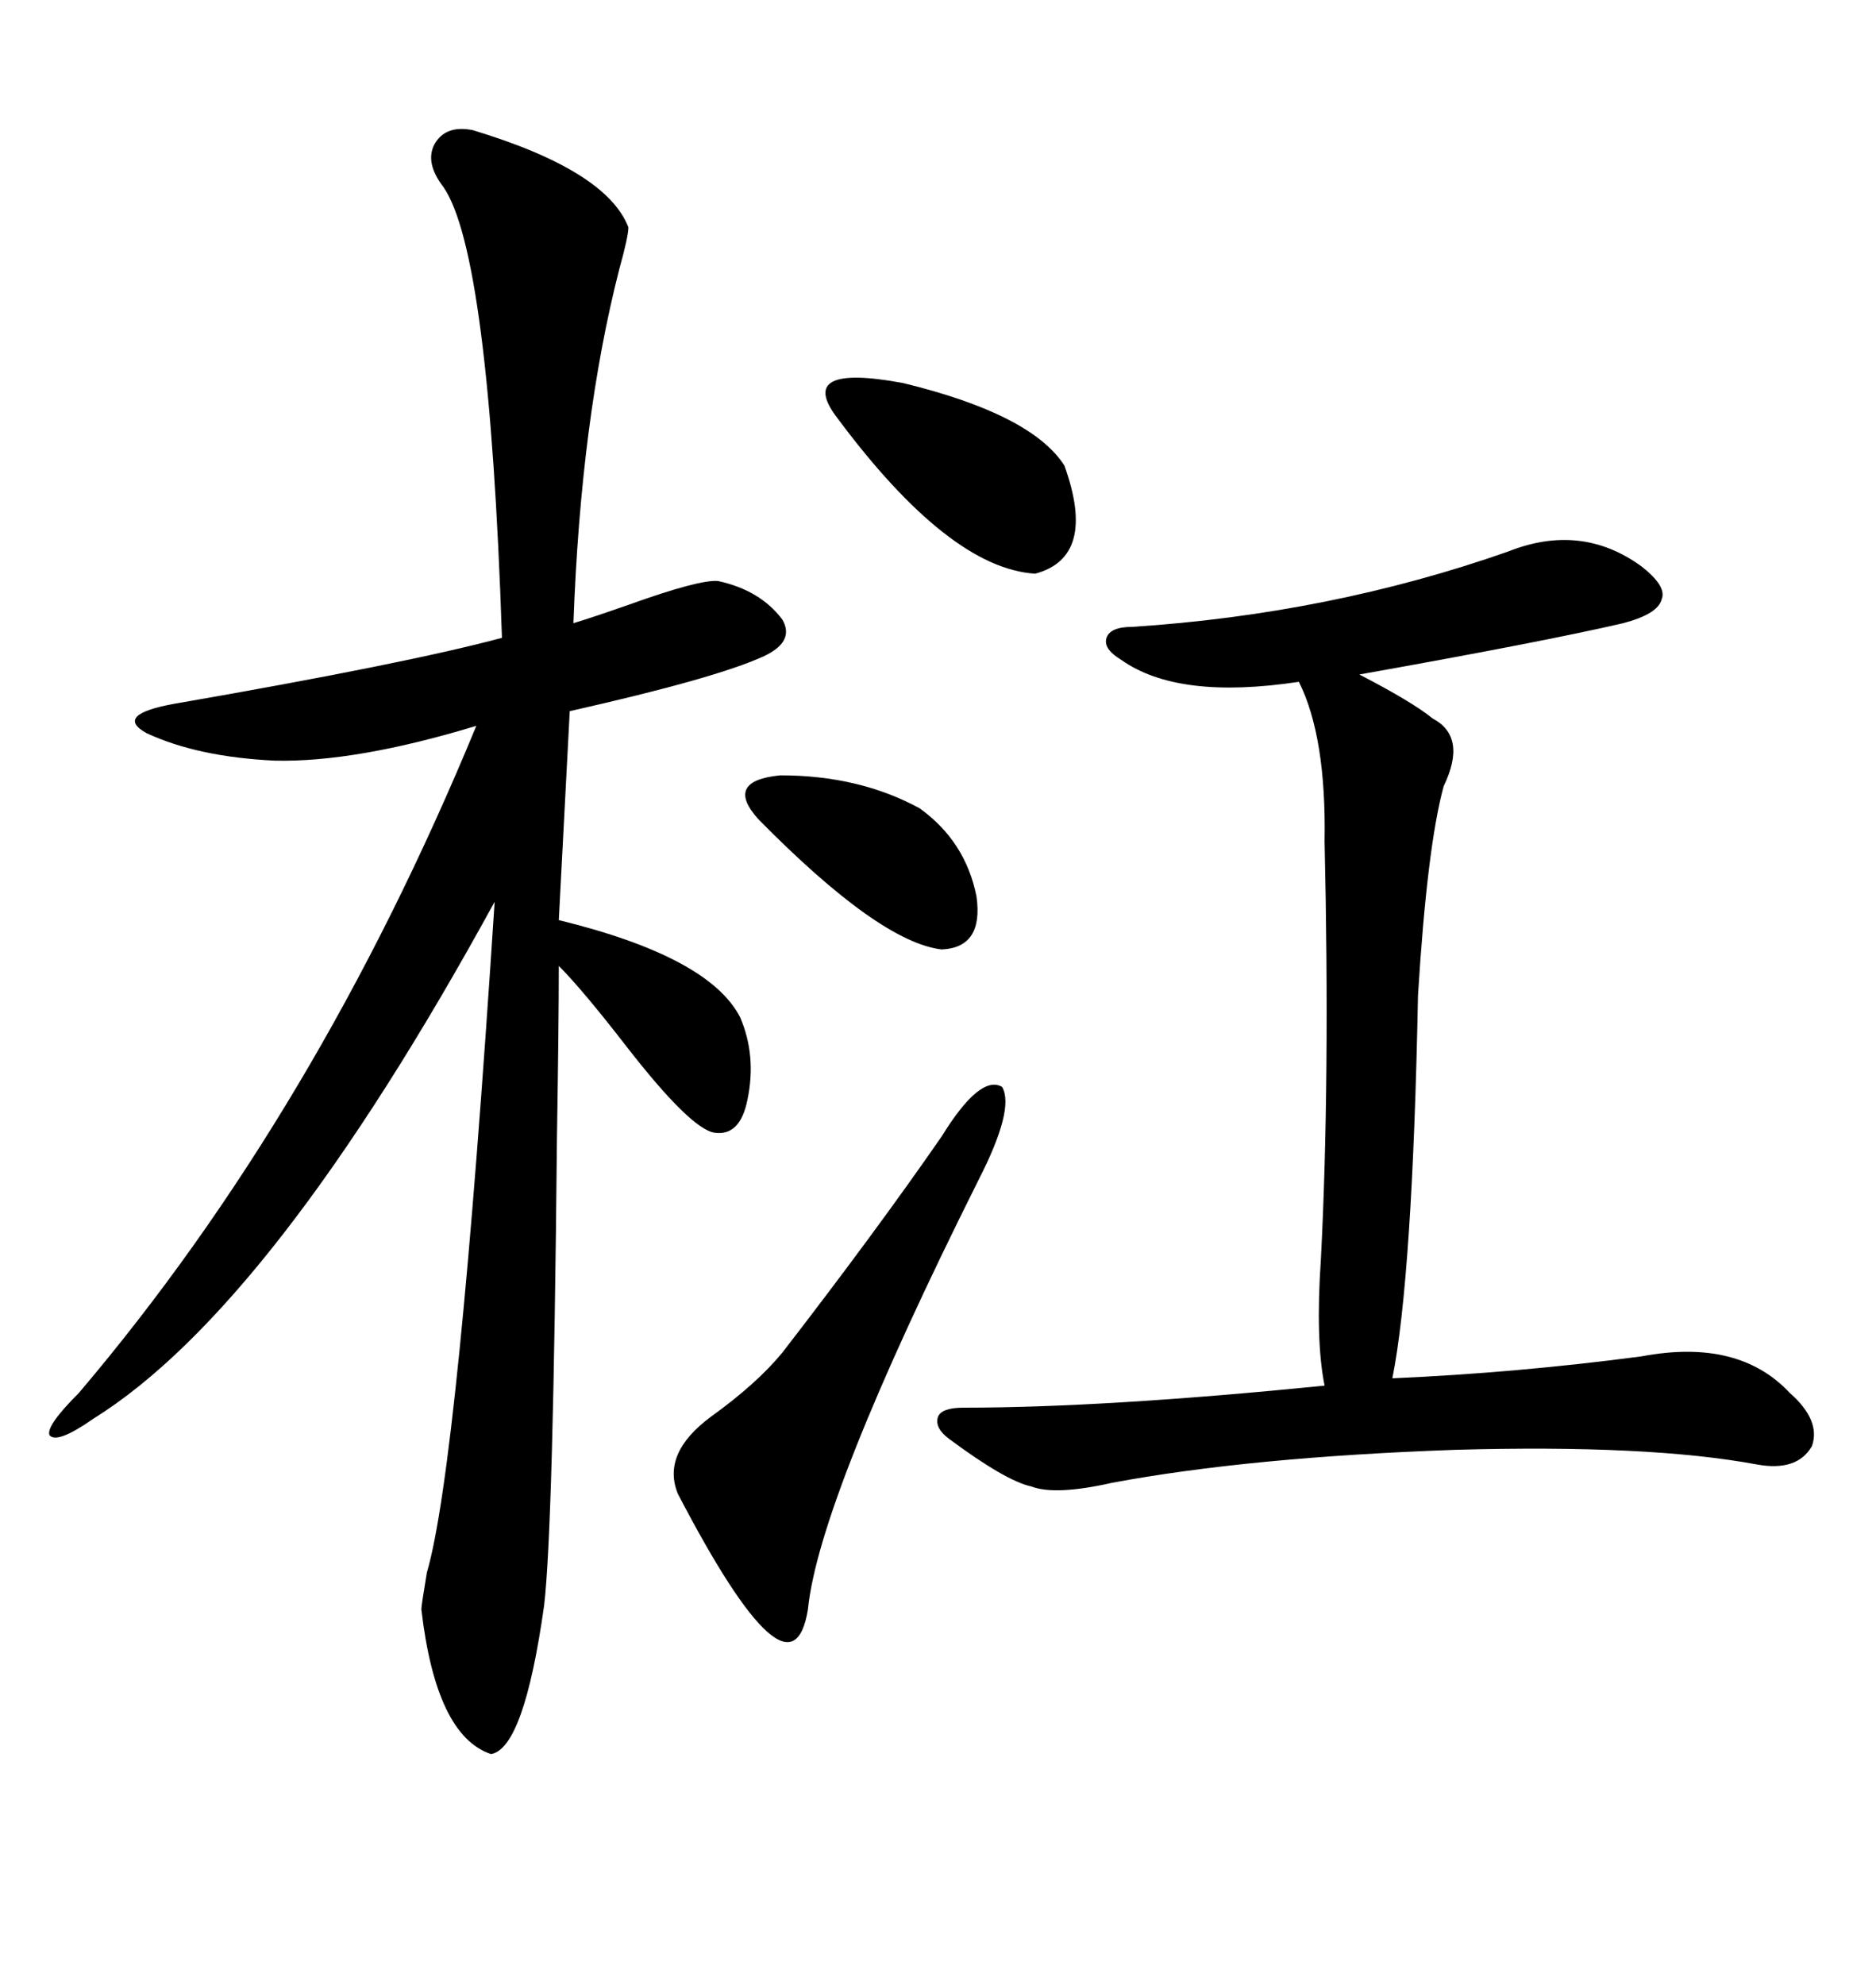 <svg xmlns="http://www.w3.org/2000/svg" xmlns:xlink="http://www.w3.org/1999/xlink" width="300" height="317.285"><path d="M75.59 20.80L75.59 20.80Q96.97 27.25 100.49 36.33L100.49 36.33Q100.49 37.79 99.02 43.07L99.02 43.07Q92.87 67.09 91.70 99.61L91.70 99.61Q94.63 98.73 100.49 96.68L100.49 96.68Q111.91 92.58 114.84 92.87L114.84 92.87Q121.58 94.34 125.10 99.02L125.10 99.02Q127.15 102.54 122.17 104.88L122.17 104.88Q114.55 108.40 91.11 113.67L91.11 113.67L89.36 147.07Q113.38 152.93 118.36 162.60L118.36 162.60Q121.00 168.75 119.53 175.78L119.53 175.78Q118.36 181.64 114.26 181.05L114.26 181.05Q110.45 180.47 100.20 167.29L100.20 167.29Q93.16 158.20 89.36 154.39L89.36 154.39Q89.36 163.77 89.06 182.23L89.06 182.23Q88.48 244.34 87.01 256.64L87.01 256.64Q83.79 279.49 78.52 280.37L78.52 280.37Q69.73 277.44 67.38 257.23L67.38 257.23Q67.38 256.64 68.26 251.37L68.26 251.37Q73.24 234.38 79.10 144.14L79.10 144.14Q43.65 208.89 14.94 226.76L14.94 226.76Q9.08 230.86 7.91 229.39L7.91 229.39Q7.32 227.93 12.60 222.66L12.60 222.66Q50.68 177.83 76.17 116.02L76.17 116.02Q56.84 121.88 43.95 121.58L43.95 121.58Q31.64 121.00 23.44 117.19L23.44 117.19Q18.16 114.26 27.83 112.50L27.83 112.50Q65.04 106.05 80.27 101.95L80.27 101.95Q78.22 40.43 70.90 29.88L70.90 29.88Q67.97 26.07 69.43 23.14L69.43 23.14Q71.19 19.92 75.59 20.80ZM241.11 88.18L241.11 88.18Q252.83 83.50 262.50 90.53L262.50 90.53Q266.60 93.75 265.72 95.80L265.72 95.80Q265.14 98.14 259.57 99.61L259.57 99.61Q246.97 102.54 217.38 107.81L217.38 107.81Q225.88 112.21 229.10 114.84L229.10 114.84Q234.67 117.77 230.86 125.68L230.86 125.68Q228.22 135.35 226.76 159.08L226.76 159.08Q225.88 204.20 222.66 220.31L222.66 220.31Q242.58 219.43 262.50 216.80L262.50 216.80Q278.03 213.87 286.23 222.66L286.23 222.66Q291.21 227.05 289.75 231.15L289.75 231.15Q287.40 235.25 280.96 234.08L280.96 234.08Q263.67 230.86 232.62 231.74L232.62 231.74Q199.80 232.91 177.83 237.01L177.83 237.01Q168.75 239.06 164.94 237.60L164.94 237.60Q160.84 236.72 151.76 229.98L151.76 229.98Q149.41 228.22 150 226.46L150 226.46Q150.59 225 154.10 225L154.10 225Q176.66 225 211.82 221.48L211.82 221.48Q210.35 214.16 211.23 201.27L211.23 201.27Q212.70 172.85 211.82 134.47L211.82 134.47Q212.11 117.77 207.71 108.98L207.71 108.98Q188.38 111.91 179.30 105.47L179.30 105.47Q176.37 103.71 176.95 101.95L176.95 101.95Q177.54 100.20 181.05 100.20L181.05 100.20Q212.70 98.14 241.11 88.18ZM150.59 181.64L150.59 181.64Q156.74 171.68 160.25 173.73L160.25 173.73Q162.30 177.25 156.45 188.67L156.45 188.67Q130.96 239.65 129.20 257.23L129.20 257.23Q126.56 273.63 108.40 238.77L108.40 238.77Q105.76 232.32 113.67 226.46L113.67 226.46Q121.00 221.19 125.10 216.21L125.10 216.21Q140.04 196.88 150.59 181.64ZM133.89 66.80L133.89 66.80Q127.15 58.01 144.43 61.23L144.43 61.23Q164.94 66.21 170.21 74.41L170.21 74.41Q175.49 89.06 165.53 91.70L165.53 91.70Q151.76 90.82 133.89 66.80ZM121.29 130.96L121.29 130.96Q115.72 124.80 124.80 123.93L124.80 123.93Q137.40 123.93 147.07 129.20L147.07 129.20Q154.39 134.47 156.15 143.26L156.15 143.26Q157.32 151.46 150.59 151.76L150.59 151.76Q140.63 150.59 121.29 130.96Z"/></svg>